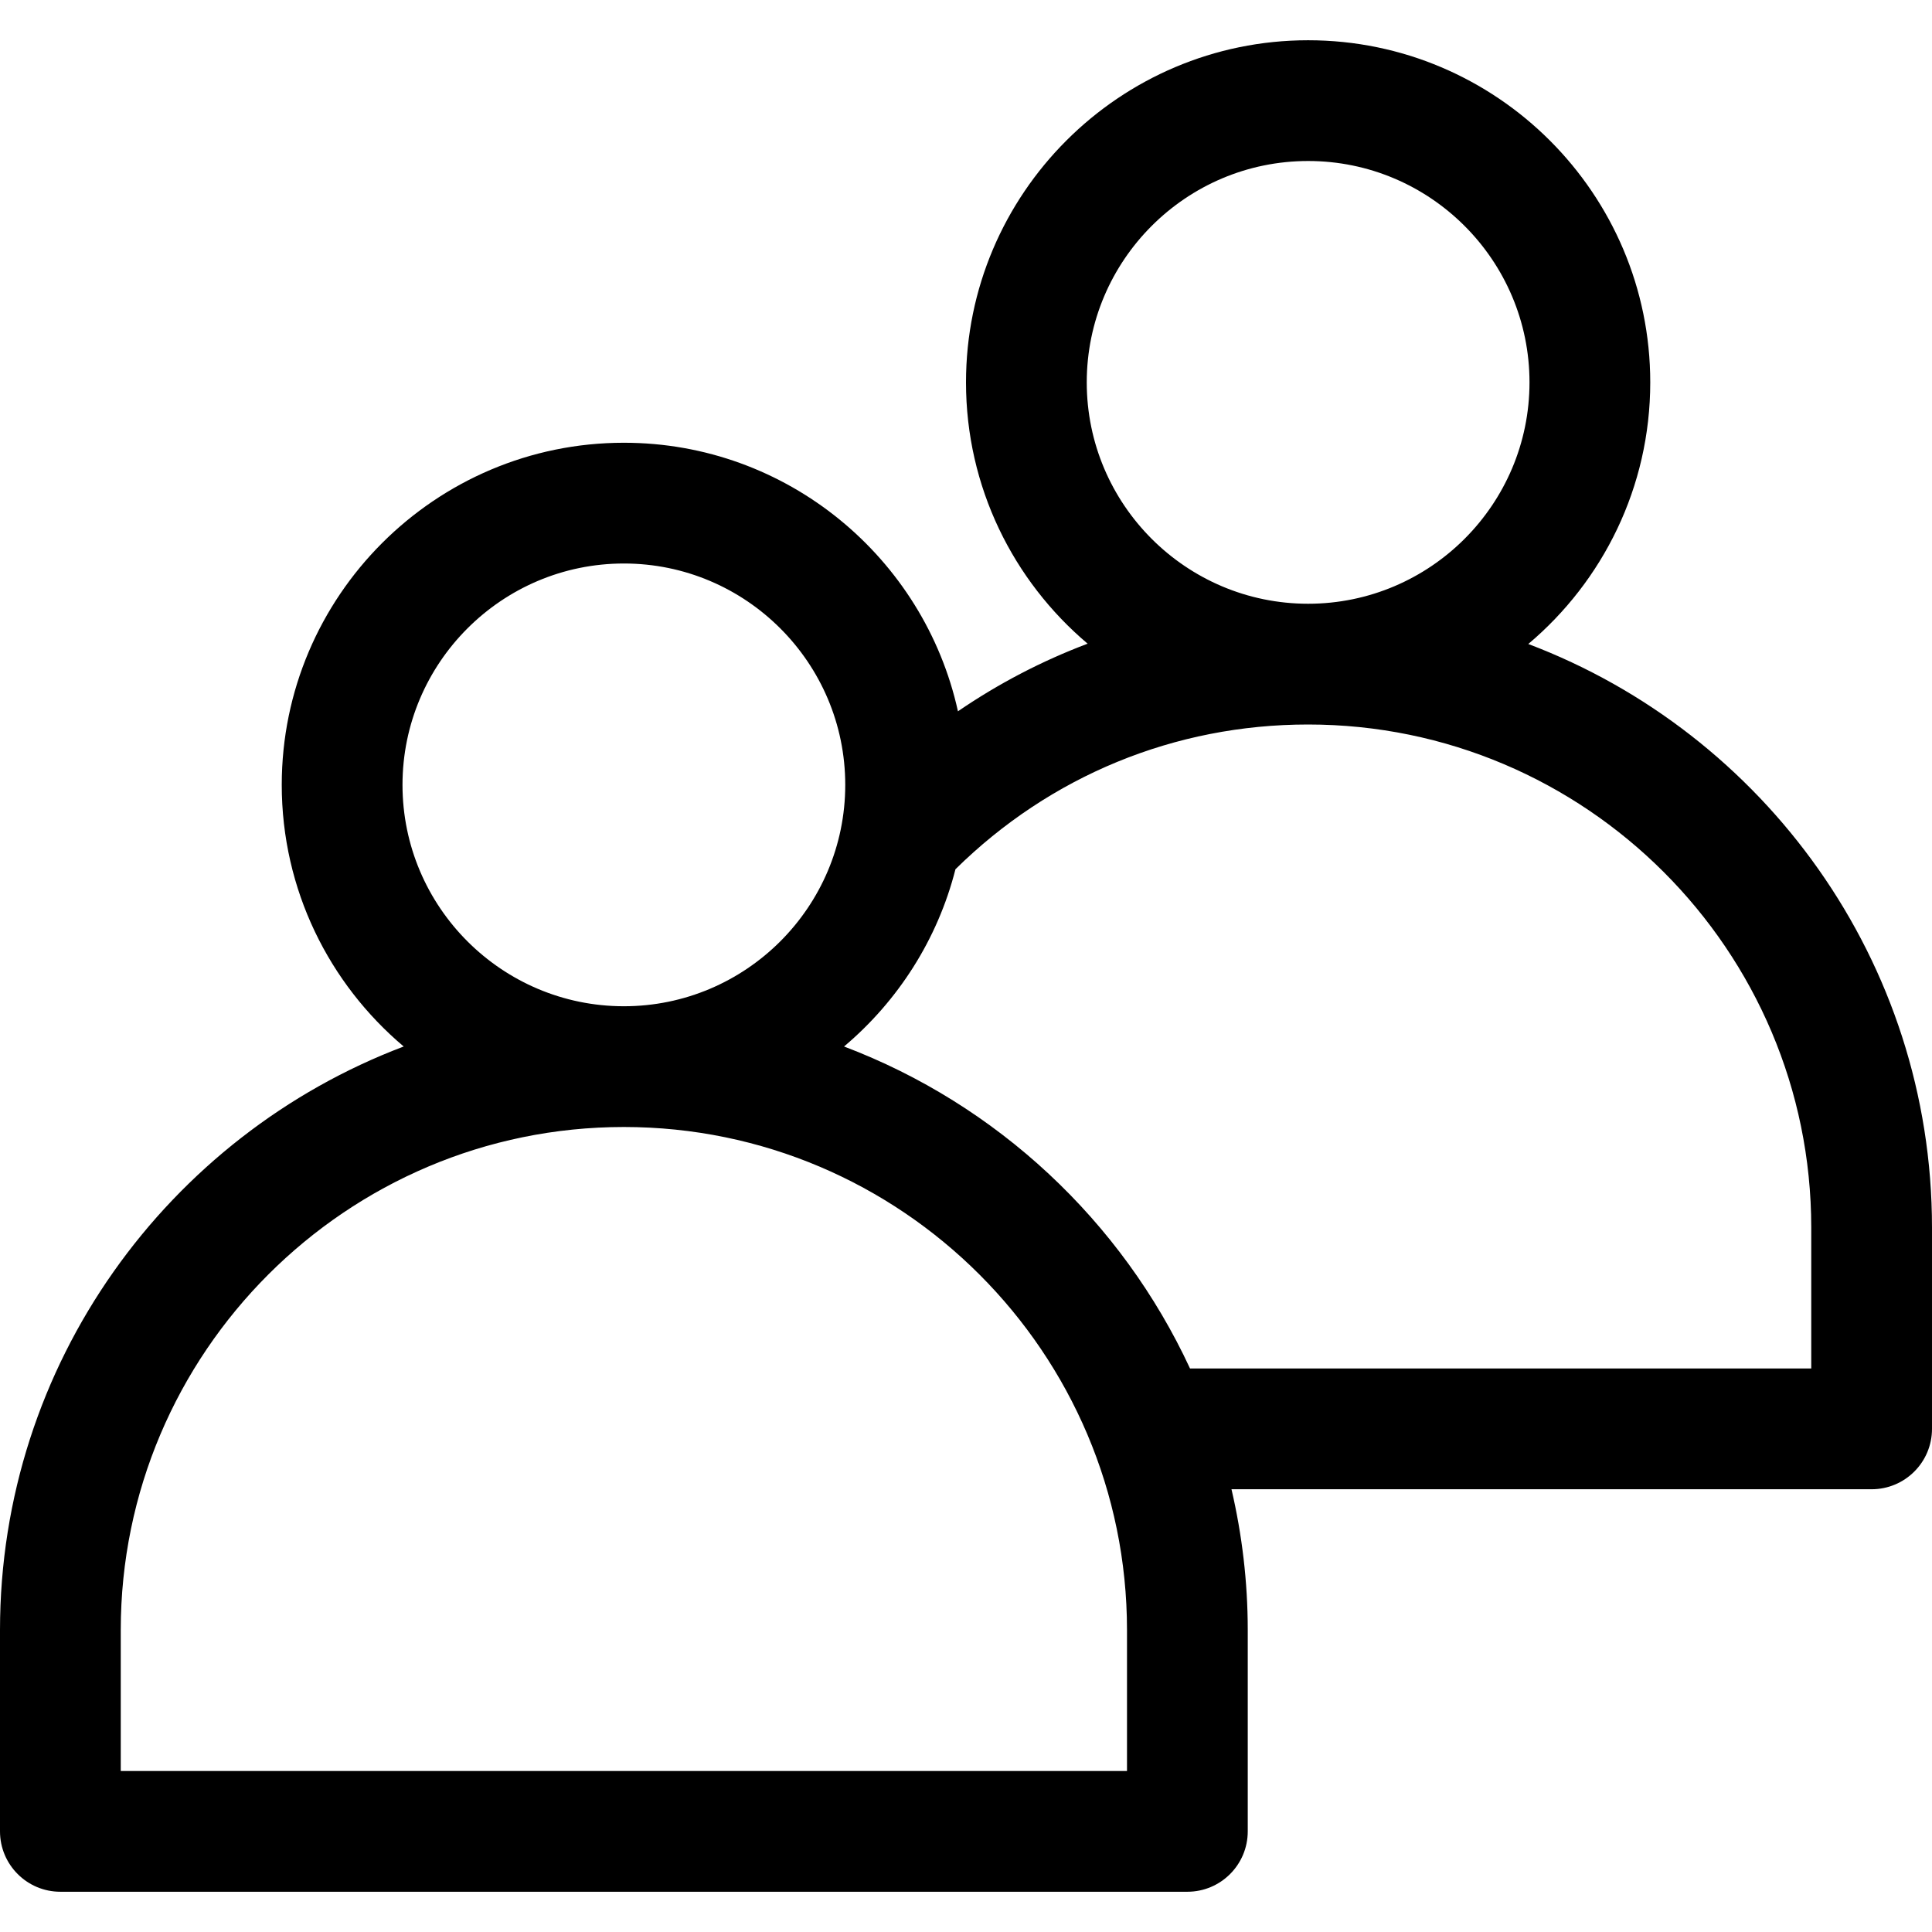 <svg version="1.1" xmlns="http://www.w3.org/2000/svg" xmlns:xlink="http://www.w3.org/1999/xlink" x="0px" y="0px" viewBox="0 0 240 240" style="enable-background:new 0 0 240 240;" xml:space="preserve">
<style type="text/css">
	.fill{fill:#000000;opacity:0;}
	.border{fill:#000000;}
</style>
<path class="fill" d="M232.5,152.5v25h-89.61c-8.05-21.05-25.96-37.21-48.08-42.84c0.77-2.94,1.74-5.79,2.87-8.56
	c7.23-5.11,12.43-12.88,14.18-21.88C124.6,90.84,142.57,82.5,162.5,82.5C201.16,82.5,232.5,113.84,232.5,152.5z M197.5,47.5
	c0-19.33-15.67-35-35-35s-35,15.67-35,35s15.67,35,35,35S197.5,66.83,197.5,47.5z"/>
<path class="border" d="M189.85,80C199.1,72.2,205,60.53,205,47.5C205,24.07,185.93,5,162.5,5S120,24.07,120,47.5c0,13.01,5.88,24.66,15.11,32.46
	c-5.67,2.14-11.07,4.95-16.11,8.4C114.8,69.3,97.79,55,77.5,55C54.07,55,35,74.07,35,97.5c0,13.03,5.9,24.7,15.15,32.5
	C20.88,141.08,0,169.39,0,202.5v25c0,4.14,3.36,7.5,7.5,7.5h140c4.14,0,7.5-3.36,7.5-7.5v-25c0-6.02-0.71-11.87-2.02-17.5h79.52
	c4.14,0,7.5-3.36,7.5-7.5v-25C240,119.39,219.12,91.08,189.85,80z M135,47.5c0-15.16,12.34-27.5,27.5-27.5S190,32.34,190,47.5
	S177.66,75,162.5,75S135,62.66,135,47.5z M50,97.5C50,82.34,62.34,70,77.5,70S105,82.34,105,97.5S92.66,125,77.5,125
	S50,112.66,50,97.5z M140,220H15v-17.5c0-34.46,28.04-62.5,62.5-62.5s62.5,28.04,62.5,62.5V220z M225,170h-77.17
	c-8.51-18.34-23.97-32.8-42.98-40c6.69-5.64,11.62-13.29,13.84-22.02C130.46,96.38,145.93,90,162.5,90
	c34.46,0,62.5,28.04,62.5,62.5V170z"/>
</svg>